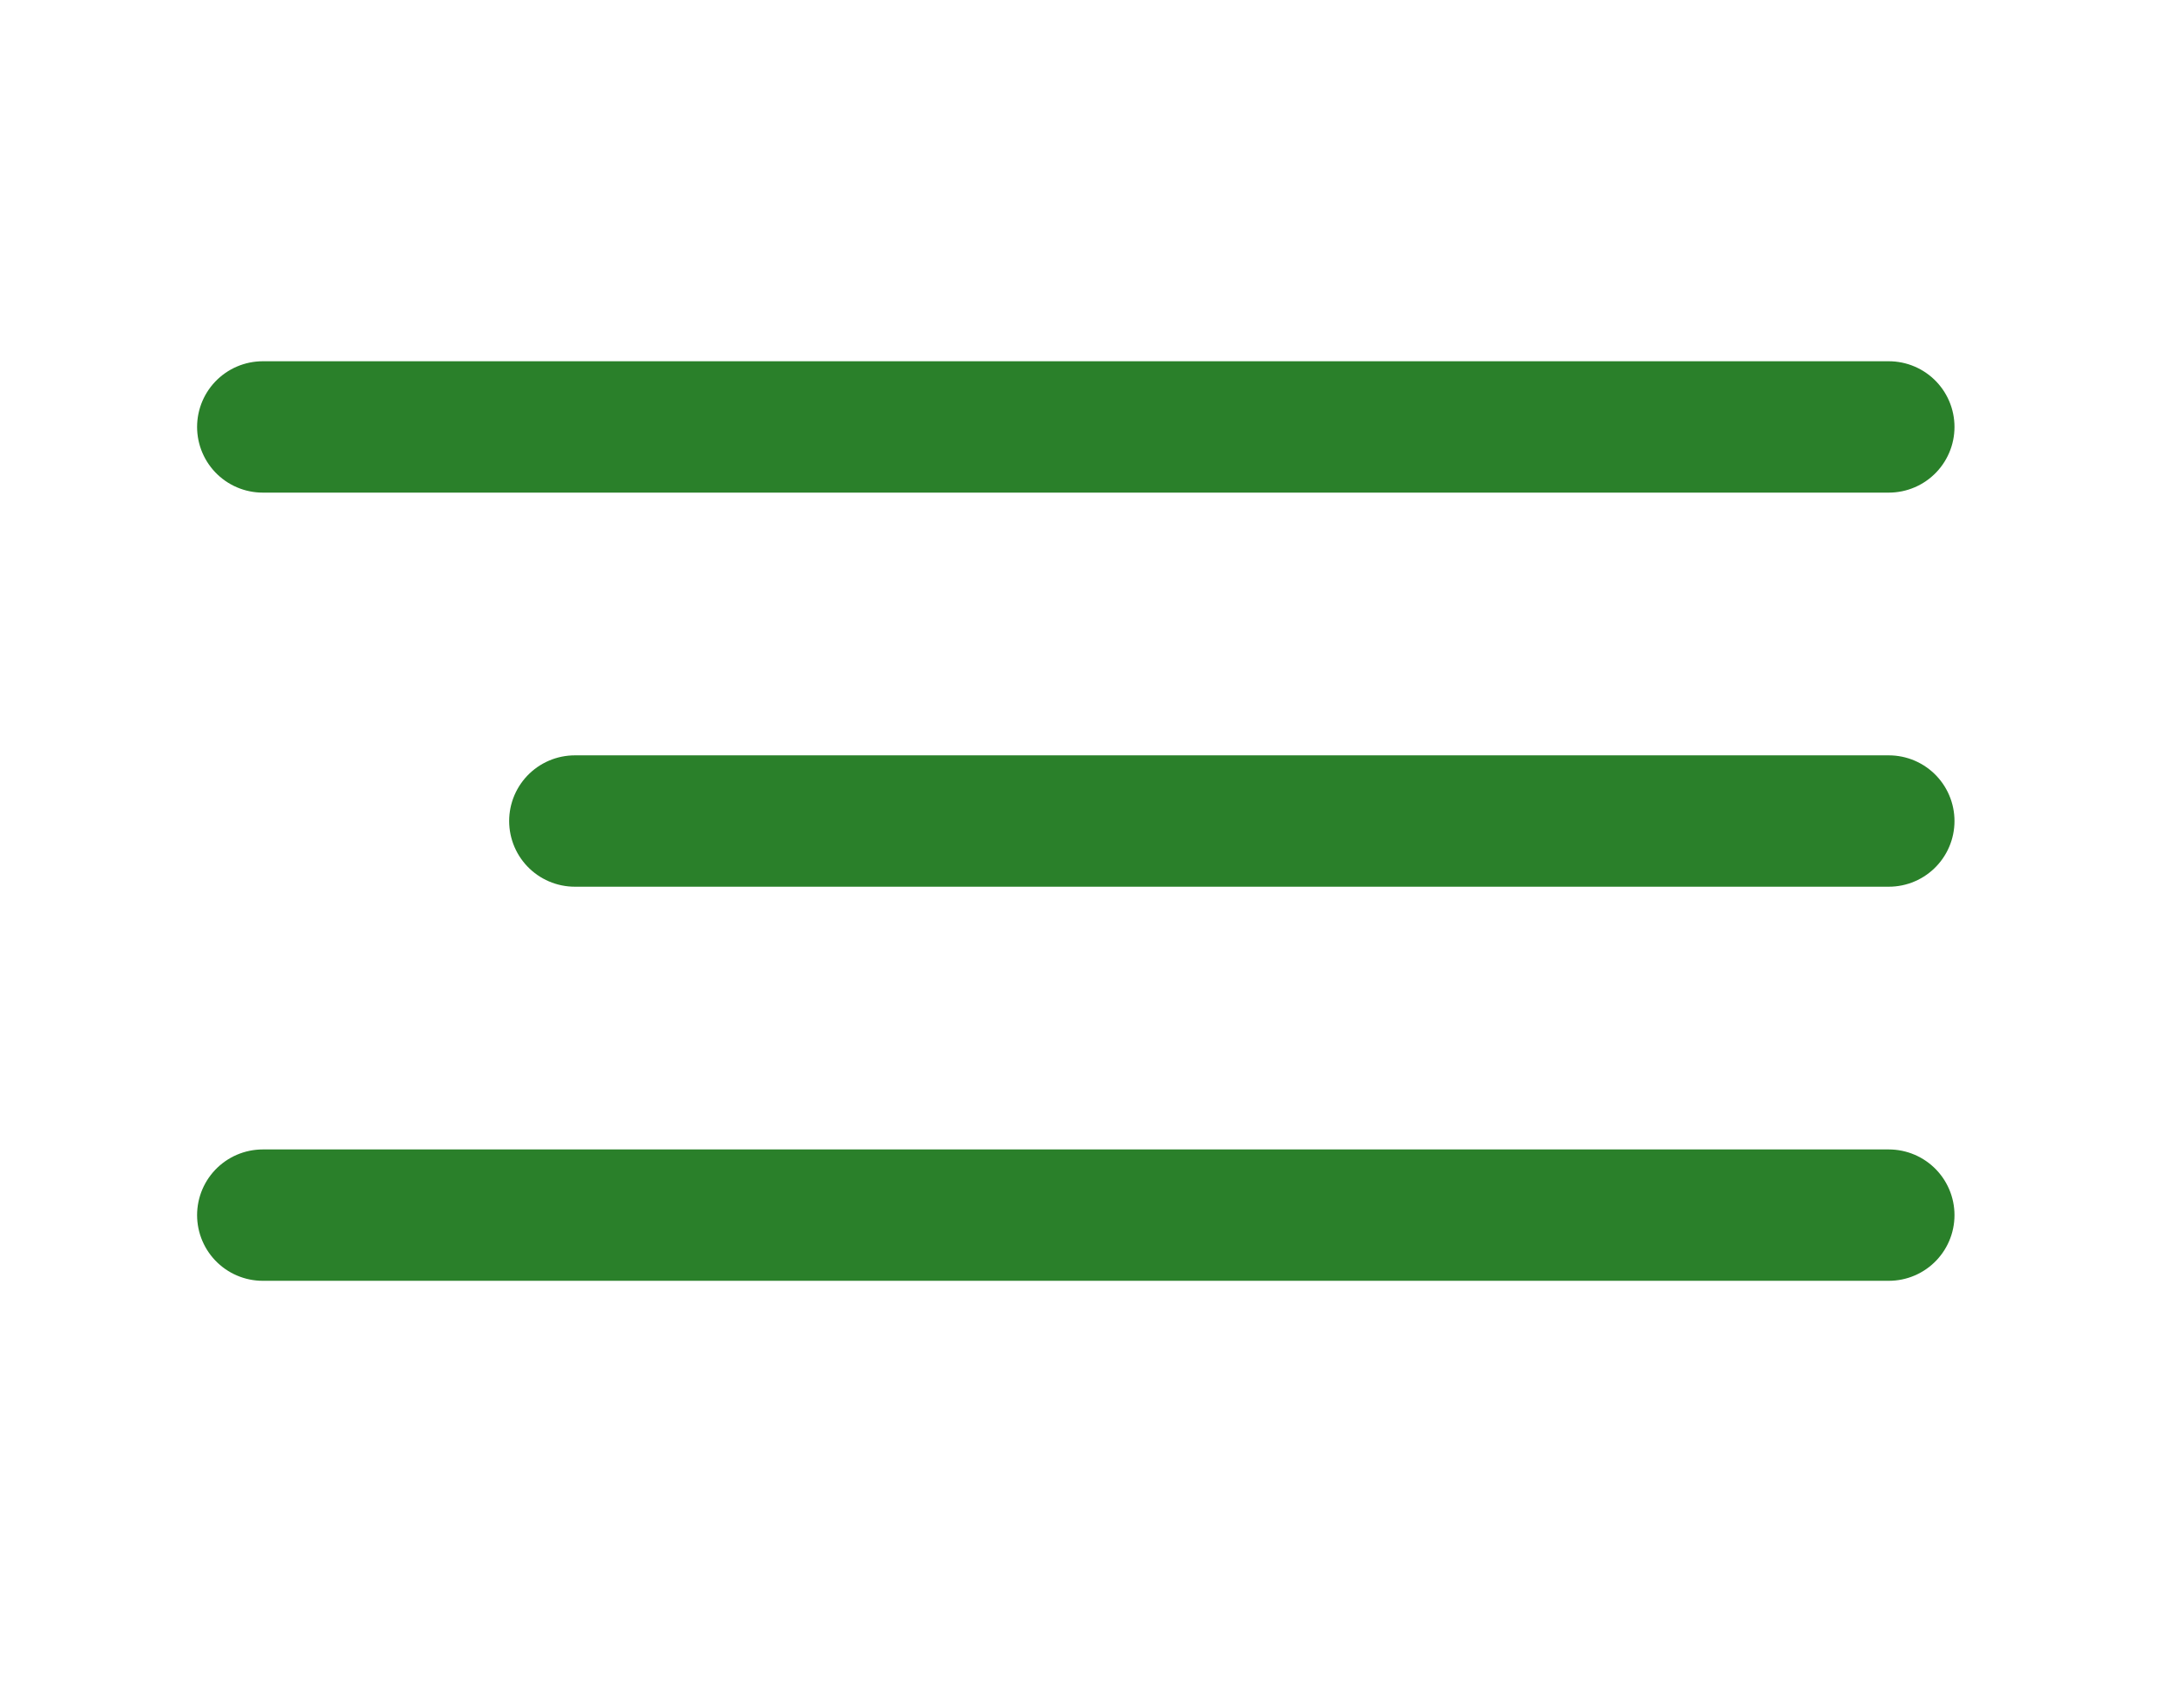 <svg width="33" height="26" viewBox="0 0 33 26" fill="none" xmlns="http://www.w3.org/2000/svg">
<path d="M28.75 6.5H4" stroke="#2A802A" stroke-width="2" stroke-linecap="round" stroke-linejoin="round"/>
<path d="M28.75 12.5L8.75 12.5" stroke="#2A802A" stroke-width="2" stroke-linecap="round" stroke-linejoin="round"/>
<path d="M28.75 18.5L4 18.5" stroke="#2A802A" stroke-width="2" stroke-linecap="round" stroke-linejoin="round"/>
</svg>
